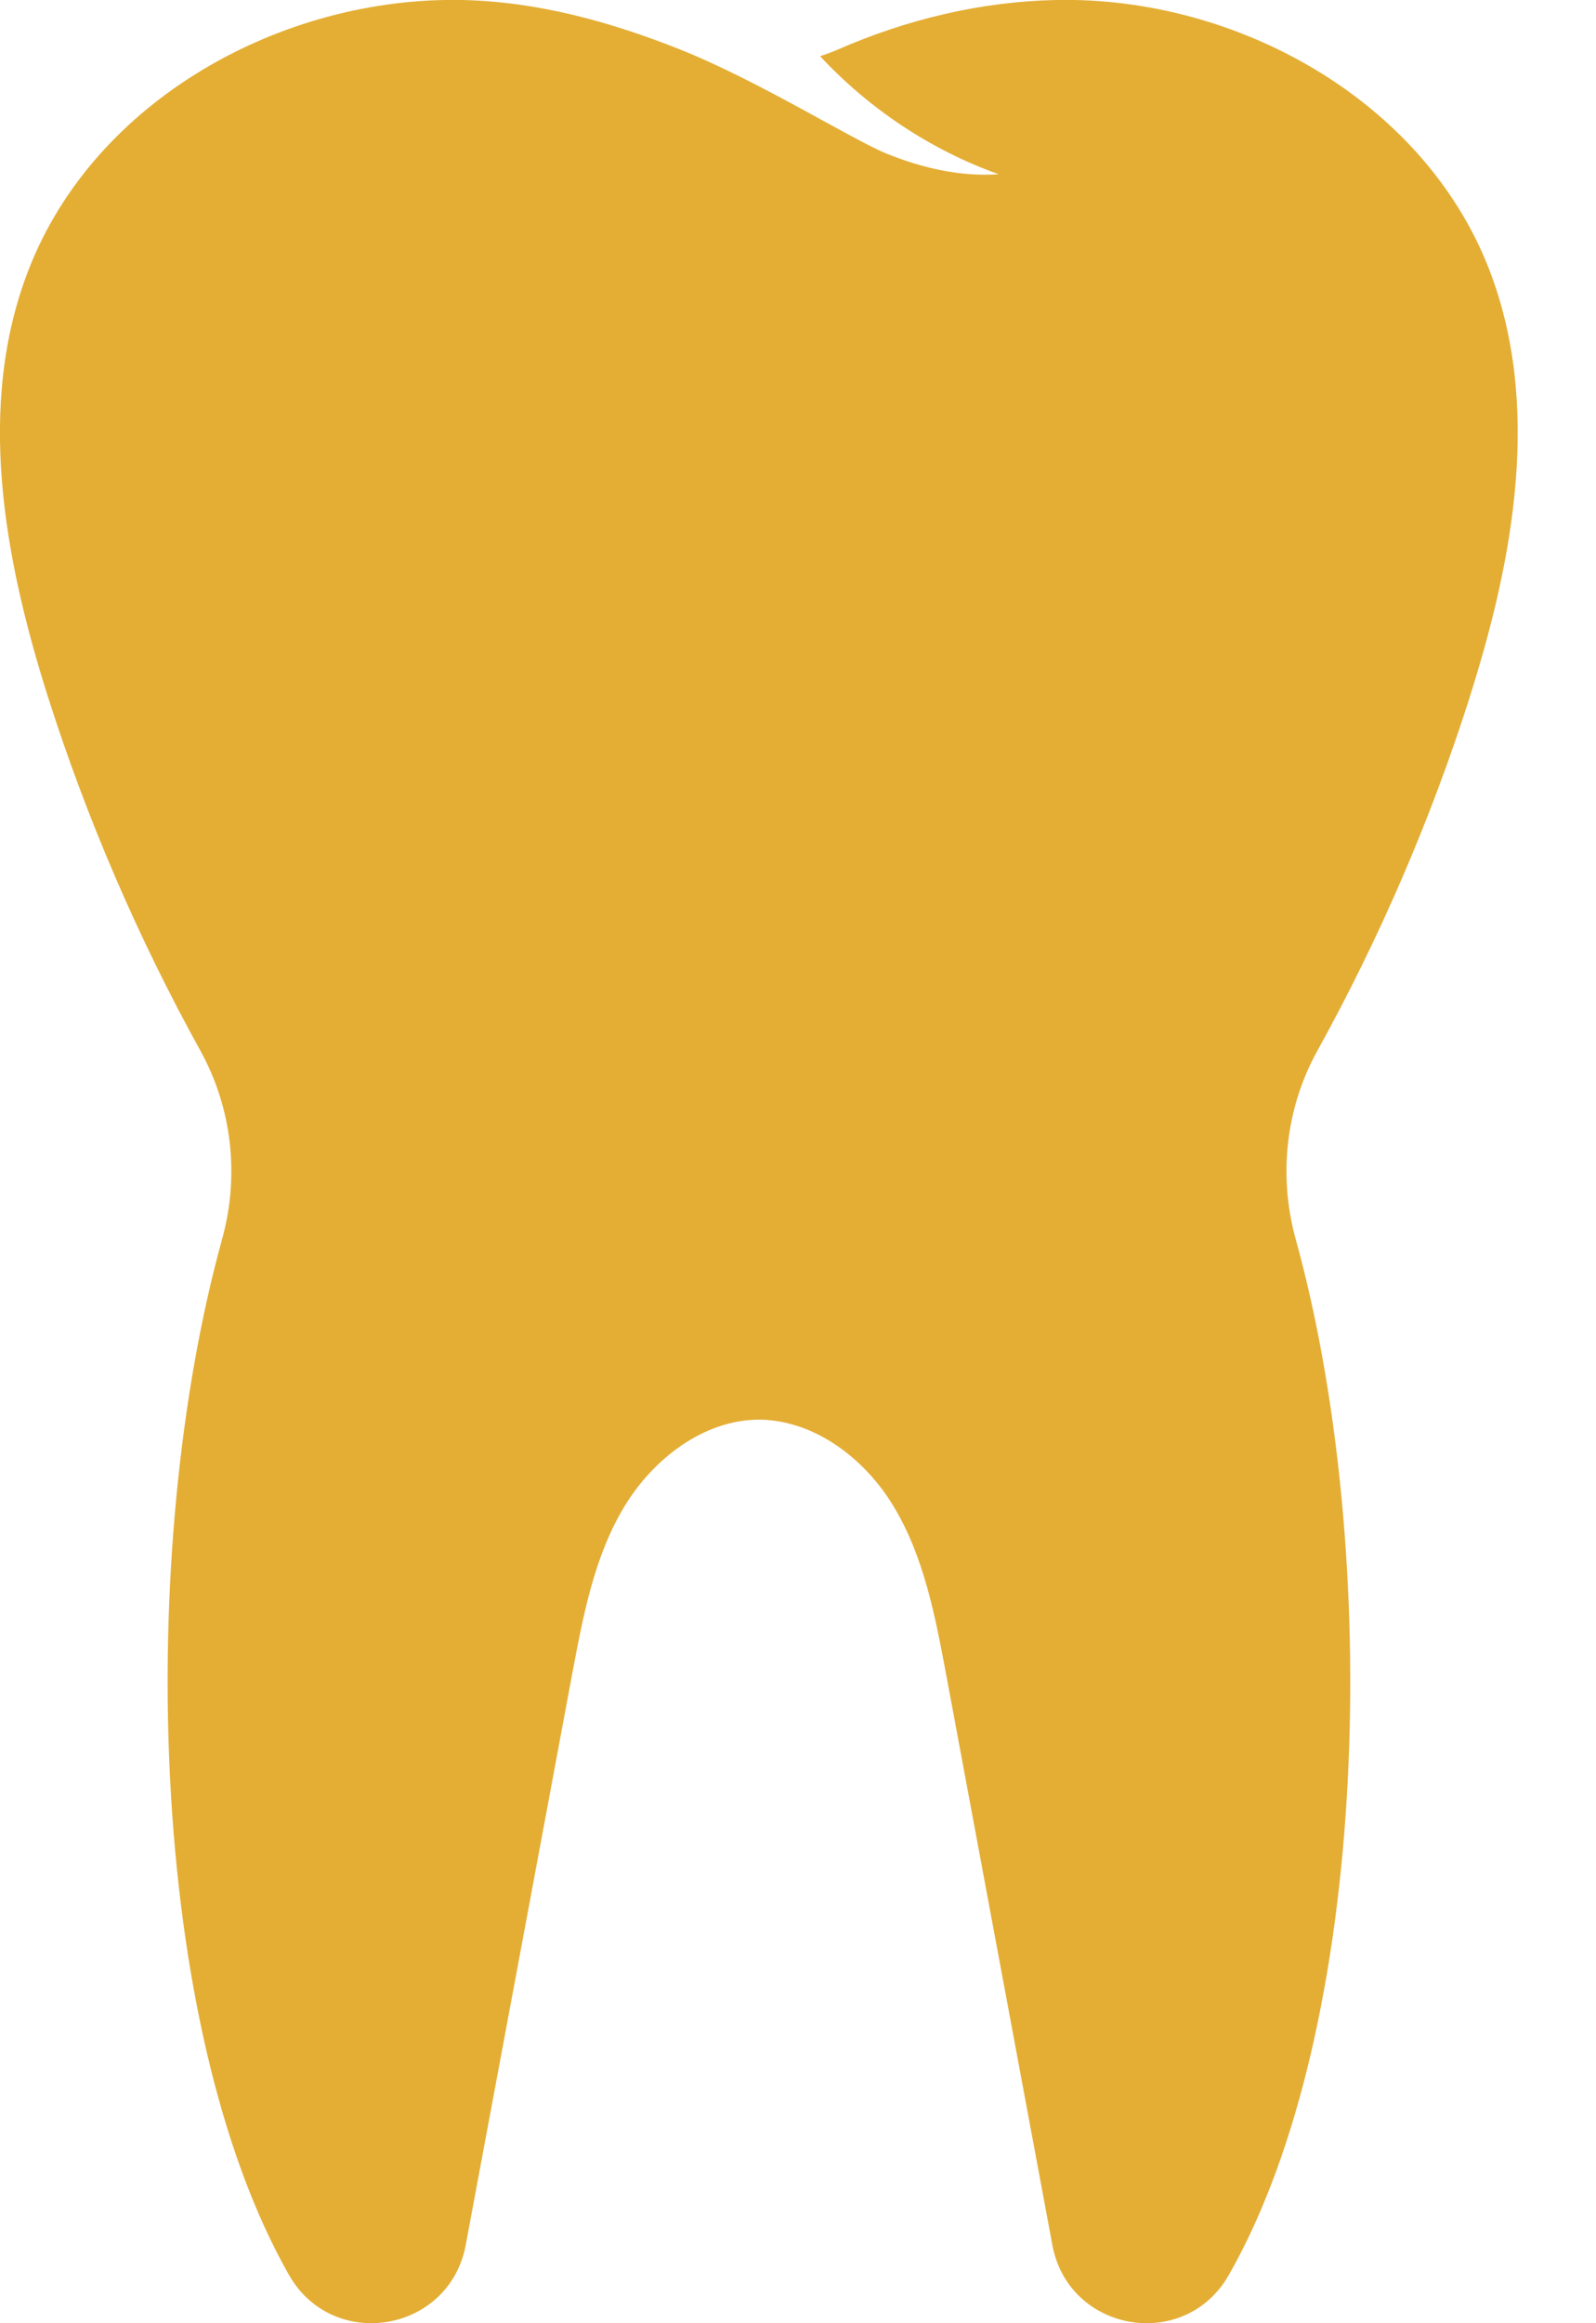 <svg width="11" height="16" viewBox="0 0 11 16" fill="none" xmlns="http://www.w3.org/2000/svg">
<g clip-path="url(#clip0_3709_1076)">
<path d="M10.13 4.801C9.861 5.645 9.508 6.462 9.08 7.236C8.861 7.63 8.81 8.098 8.93 8.533C9.523 10.676 9.448 13.954 8.469 15.668C8.166 16.2 7.365 16.064 7.253 15.461C7.008 14.145 6.763 12.83 6.518 11.516C6.444 11.122 6.366 10.716 6.157 10.371C5.96 10.046 5.619 9.786 5.244 9.777H5.219C4.846 9.784 4.504 10.046 4.306 10.371C4.097 10.714 4.021 11.12 3.946 11.516C3.701 12.832 3.455 14.147 3.21 15.461C3.097 16.064 2.296 16.2 1.992 15.668C1.015 13.953 0.938 10.676 1.531 8.533C1.652 8.096 1.599 7.63 1.381 7.236C0.953 6.462 0.6 5.645 0.331 4.801C0.027 3.844 -0.167 2.787 0.199 1.853C0.653 0.69 1.939 -0.024 3.185 -5.40501e-05C3.704 0.011 4.205 0.149 4.688 0.341C5.232 0.558 5.868 0.959 6.113 1.059C6.358 1.158 6.62 1.218 6.883 1.2C6.415 1.033 5.991 0.75 5.652 0.387C5.693 0.374 5.735 0.358 5.775 0.341C6.249 0.134 6.757 0.011 7.277 -5.40501e-05C8.522 -0.026 9.808 0.688 10.262 1.851C10.626 2.785 10.434 3.844 10.13 4.799V4.801Z" fill="#E4AE35"/>
</g>
<defs>
<clipPath id="clip0_3709_1076">
<rect width="10.461" height="16" fill="white"/>
</clipPath>
</defs>
</svg>
